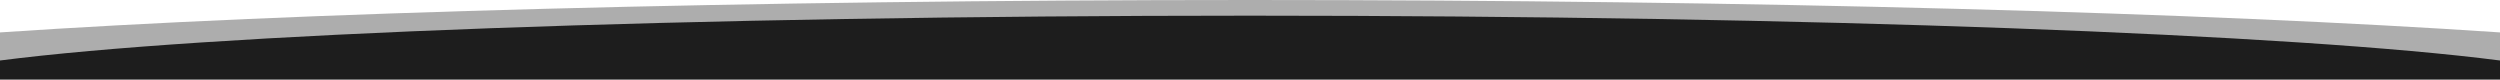 <?xml version="1.0" encoding="utf-8"?>
<!-- Generator: Adobe Illustrator 25.0.1, SVG Export Plug-In . SVG Version: 6.00 Build 0)  -->
<svg version="1.1" id="Capa_1" xmlns="http://www.w3.org/2000/svg" xmlns:xlink="http://www.w3.org/1999/xlink" x="0px" y="0px"
	 viewBox="0 0 3000 95.5" style="enable-background:new 0 0 3000 95.5;" xml:space="preserve">
<style type="text/css">
	.st0{fill:#ADADAD;}
	.st1{fill:#1D1D1D;}
</style>
<g>
	<path class="st0" d="M3000,38.9C2649,15.2,2107.5,0,1500,0S351,15.2,0,38.9v51.6h3000V38.9z"/>
	<path class="st1" d="M3000,72.6c-244.2-31.6-823.8-53.8-1500-53.8S244.2,41.1,0,72.6v22.9h3000V72.6z"/>
</g>
</svg>
